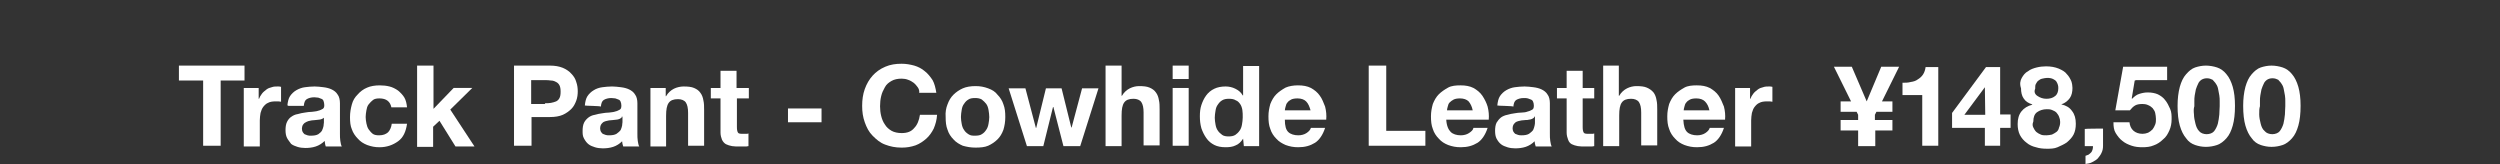 <?xml version="1.0" encoding="utf-8"?>
<!-- Generator: Adobe Illustrator 26.5.0, SVG Export Plug-In . SVG Version: 6.00 Build 0)  -->
<svg version="1.1" id="レイヤー_1" xmlns="http://www.w3.org/2000/svg" xmlns:xlink="http://www.w3.org/1999/xlink" x="0px"
	 y="0px" viewBox="0 0 670.7 44.1" style="enable-background:new 0 0 670.7 44.1;" xml:space="preserve">
<rect x="0" y="0" width="670.7" height="44.1" fill="#333333" stroke="none"/>
<style type="text/css">
	.st0{fill:#FFFFFF;}
</style>
<g>
	<path class="st0" d="M48,21.6v-4h17.6v4h-6.4v17.5h-4.7V21.6H48z"/>
	<path class="st0" d="M69.4,23.6v2.9h0.1c0.2-0.5,0.4-0.9,0.8-1.4c0.3-0.4,0.7-0.7,1.2-1.1c0.4-0.3,0.9-0.5,1.4-0.6
		c0.5-0.2,1.1-0.2,1.6-0.2c0.3,0,0.6,0,0.9,0.1v4c-0.2,0-0.4-0.1-0.7-0.1c-0.3,0-0.5,0-0.8,0c-0.7,0-1.5,0.1-2,0.4
		c-0.5,0.2-0.9,0.6-1.3,1.1c-0.3,0.4-0.5,0.9-0.7,1.6c-0.1,0.6-0.2,1.3-0.2,2v7h-4.3V23.6H69.4z"/>
	<path class="st0" d="M77.1,28.3c0.1-1,0.3-1.9,0.7-2.5c0.4-0.6,1-1.2,1.7-1.6s1.5-0.7,2.3-0.8c0.8-0.1,1.7-0.2,2.6-0.2
		c0.7,0,1.6,0.1,2.4,0.2c0.8,0.1,1.6,0.3,2.2,0.6c0.6,0.3,1.2,0.7,1.6,1.4c0.4,0.5,0.6,1.4,0.6,2.3v8.1c0,0.7,0,1.4,0.1,2
		s0.2,1.2,0.4,1.5h-4.3c-0.1-0.3-0.2-0.6-0.2-0.8c0-0.2-0.1-0.5-0.1-0.7c-0.7,0.7-1.5,1.2-2.4,1.5c-0.9,0.3-1.9,0.4-2.8,0.4
		c-0.7,0-1.5-0.1-2.1-0.3c-0.6-0.2-1.2-0.4-1.7-0.8C77.7,38,77.3,37.6,77,37c-0.3-0.6-0.4-1.3-0.4-2.1s0.1-1.6,0.4-2.2
		c0.3-0.6,0.7-1.1,1.2-1.4c0.4-0.3,1-0.6,1.7-0.7c0.6-0.2,1.3-0.3,1.9-0.4c0.6-0.1,1.3-0.2,1.9-0.2c0.6-0.1,1.2-0.1,1.7-0.3
		c0.5-0.1,0.8-0.3,1.2-0.5c0.3-0.2,0.4-0.5,0.4-1c0-0.4-0.1-0.8-0.2-1.1c-0.1-0.3-0.3-0.5-0.6-0.6c-0.2-0.1-0.5-0.2-0.8-0.3
		c-0.3,0-0.7-0.1-1.1-0.1c-0.8,0-1.5,0.2-2,0.5c-0.5,0.3-0.7,0.9-0.8,1.8h-4.2V28.3z M87,31.5c-0.2,0.2-0.4,0.3-0.6,0.4
		c-0.3,0.1-0.5,0.2-0.8,0.2s-0.6,0.1-0.9,0.1c-0.3,0-0.7,0.1-1.1,0.1c-0.3,0.1-0.6,0.1-0.9,0.2S82,32.8,81.7,33
		c-0.2,0.2-0.4,0.4-0.5,0.6S81,34.2,81,34.5c0,0.4,0.1,0.7,0.2,0.9s0.3,0.4,0.5,0.6c0.2,0.1,0.5,0.2,0.8,0.3s0.6,0.1,0.9,0.1
		c0.8,0,1.5-0.1,2-0.4c0.4-0.3,0.8-0.6,1-1c0.2-0.4,0.3-0.8,0.4-1.2c0-0.4,0.1-0.7,0.1-0.9v-1.5H87z"/>
	<path class="st0" d="M101.8,26.4c-0.7,0-1.3,0.1-1.7,0.4c-0.4,0.3-0.8,0.7-1.2,1.2s-0.5,1.1-0.6,1.6c-0.1,0.6-0.2,1.2-0.2,1.8
		c0,0.5,0.1,1.2,0.2,1.7c0.1,0.5,0.3,1.2,0.6,1.6s0.6,0.8,1.1,1.2c0.4,0.3,1,0.4,1.7,0.4c1.1,0,1.8-0.3,2.4-0.8
		c0.5-0.5,0.9-1.4,1-2.3h4.1c-0.3,2.1-1,3.7-2.4,4.7c-1.4,1-3,1.6-5,1.6c-1.2,0-2.2-0.2-3.3-0.6c-1-0.4-1.8-0.9-2.5-1.7
		c-0.7-0.7-1.3-1.6-1.6-2.5c-0.4-0.9-0.5-2-0.5-3.3c0-1.2,0.2-2.3,0.5-3.4c0.3-1.1,0.8-1.9,1.6-2.7c0.6-0.7,1.5-1.4,2.5-1.8
		c0.9-0.4,2.1-0.6,3.4-0.6c0.9,0,1.8,0.1,2.6,0.3c0.8,0.2,1.6,0.6,2.3,1.1c0.6,0.5,1.3,1.2,1.7,1.9c0.4,0.7,0.6,1.6,0.7,2.6h-4.2
		C104.7,27.3,103.7,26.4,101.8,26.4z"/>
	<path class="st0" d="M116.3,17.6v11.6l5.4-5.6h5l-5.9,5.8l6.5,9.9h-5.1l-4.3-6.9l-1.7,1.6v5.4h-4.3V17.6H116.3z"/>
	<path class="st0" d="M147.5,17.6c1.4,0,2.5,0.2,3.5,0.6c0.9,0.4,1.7,0.9,2.3,1.6c0.6,0.6,1.1,1.4,1.3,2.2c0.3,0.8,0.4,1.7,0.4,2.5
		c0,0.8-0.1,1.7-0.4,2.5c-0.3,0.8-0.7,1.6-1.3,2.2c-0.6,0.6-1.4,1.2-2.3,1.6c-0.9,0.4-2.1,0.6-3.5,0.6h-4.9v7.7h-4.7V17.6H147.5z
		 M146.2,27.7c0.5,0,1.1,0,1.6-0.1c0.5-0.1,0.9-0.2,1.4-0.4c0.4-0.2,0.7-0.5,0.9-0.9c0.2-0.4,0.3-0.9,0.3-1.7s-0.1-1.3-0.3-1.7
		c-0.2-0.4-0.5-0.7-0.9-0.9c-0.4-0.2-0.8-0.4-1.4-0.4c-0.5-0.1-1.1-0.1-1.6-0.1h-3.7v6.4h3.7V27.7z"/>
	<path class="st0" d="M156.9,28.3c0.1-1,0.3-1.9,0.7-2.5c0.4-0.6,1-1.2,1.7-1.6c0.6-0.4,1.5-0.7,2.3-0.8c0.8-0.1,1.7-0.2,2.6-0.2
		c0.7,0,1.6,0.1,2.4,0.2c0.8,0.1,1.6,0.3,2.2,0.6c0.6,0.3,1.2,0.7,1.6,1.4c0.4,0.5,0.6,1.4,0.6,2.3v8.1c0,0.7,0,1.4,0.1,2
		c0.1,0.6,0.2,1.2,0.4,1.5h-4.3c-0.1-0.2-0.1-0.5-0.2-0.7c0-0.2-0.1-0.5-0.1-0.7c-0.7,0.7-1.5,1.2-2.4,1.5c-0.9,0.3-1.9,0.4-2.8,0.4
		c-0.7,0-1.5-0.1-2.1-0.3c-0.6-0.2-1.2-0.4-1.7-0.8c-0.5-0.4-0.8-0.8-1.2-1.5s-0.4-1.3-0.4-2.1s0.1-1.6,0.4-2.2s0.7-1,1.2-1.4
		c0.4-0.3,1-0.6,1.7-0.7c0.6-0.2,1.3-0.3,1.9-0.4c0.6-0.1,1.3-0.2,1.9-0.2c0.6-0.1,1.2-0.1,1.7-0.3c0.5-0.1,0.8-0.3,1.2-0.5
		c0.3-0.2,0.4-0.5,0.4-1.1c0-0.4-0.1-0.8-0.2-1c-0.1-0.3-0.3-0.5-0.6-0.6c-0.2-0.1-0.5-0.2-0.8-0.3c-0.3,0-0.7-0.1-1.1-0.1
		c-0.8,0-1.5,0.2-2,0.5c-0.5,0.3-0.7,0.9-0.8,1.8C161.1,28.4,156.9,28.4,156.9,28.3z M166.8,31.5c-0.2,0.2-0.4,0.3-0.6,0.4
		c-0.3,0.1-0.5,0.2-0.8,0.2s-0.6,0.1-0.9,0.1s-0.7,0.1-1.1,0.1c-0.3,0.1-0.6,0.1-0.9,0.2s-0.6,0.2-0.8,0.4c-0.2,0.2-0.4,0.4-0.5,0.6
		c-0.1,0.2-0.2,0.6-0.2,0.9c0,0.4,0.1,0.7,0.2,0.9c0.1,0.2,0.3,0.4,0.5,0.6c0.2,0.1,0.5,0.2,0.8,0.3s0.6,0.1,0.9,0.1
		c0.8,0,1.5-0.1,2-0.4c0.4-0.3,0.8-0.6,1.1-1c0.2-0.4,0.3-0.8,0.4-1.2c0-0.4,0.1-0.7,0.1-0.9v-1.5H166.8z"/>
	<path class="st0" d="M178.6,23.6v2.2h0.1c0.5-0.9,1.3-1.6,2.1-2c0.8-0.4,1.8-0.6,2.6-0.6c1.2,0,2.1,0.1,2.8,0.4
		c0.7,0.3,1.3,0.7,1.7,1.3c0.4,0.5,0.7,1.3,0.8,2c0.2,0.8,0.2,1.7,0.2,2.6v9.6h-4.3v-8.8c0-1.3-0.2-2.2-0.6-2.8
		c-0.4-0.6-1.2-0.9-2.1-0.9c-1.2,0-2,0.3-2.5,1c-0.5,0.7-0.7,1.8-0.7,3.5v8.2h-4.2V23.6H178.6z"/>
	<path class="st0" d="M200.9,23.6v2.8h-3.2v7.7c0,0.7,0.1,1.2,0.3,1.5c0.2,0.3,0.7,0.3,1.5,0.3c0.2,0,0.4,0,0.7,0
		c0.2,0,0.4,0,0.6-0.1v3.4c-0.3,0.1-0.7,0.1-1.2,0.1c-0.4,0-0.8,0-1.3,0c-0.6,0-1.3,0-1.9-0.1s-1.2-0.3-1.6-0.5
		c-0.4-0.2-0.8-0.6-1.1-1.2c-0.2-0.5-0.4-1.2-0.4-1.9v-9.2h-2.6v-2.8h2.6v-4.6h4.3v4.6h3V23.6z"/>
	<path class="st0" d="M220.4,29.1v3.7h-9v-3.7H220.4z"/>
	<path class="st0" d="M246.2,23.4c-0.3-0.4-0.6-0.8-1.1-1.2c-0.4-0.3-0.9-0.6-1.5-0.8c-0.5-0.2-1.1-0.3-1.7-0.3
		c-1.1,0-2,0.2-2.7,0.6c-0.7,0.4-1.4,0.9-1.8,1.7c-0.4,0.7-0.8,1.5-1,2.4c-0.2,0.8-0.3,1.8-0.3,2.7s0.1,1.8,0.3,2.6
		c0.2,0.8,0.5,1.6,1,2.3c0.4,0.7,1.1,1.3,1.8,1.7c0.7,0.4,1.7,0.6,2.7,0.6c1.5,0,2.6-0.4,3.4-1.4c0.8-0.8,1.3-2.1,1.5-3.5h4.6
		c-0.1,1.4-0.4,2.5-0.9,3.7c-0.5,1-1.2,2-2,2.7c-0.8,0.7-1.8,1.4-2.9,1.8c-1.2,0.4-2.3,0.6-3.7,0.6c-1.7,0-3.1-0.3-4.4-0.8
		c-1.4-0.5-2.4-1.4-3.4-2.4s-1.6-2.2-2.1-3.6c-0.5-1.4-0.7-2.8-0.7-4.4c0-1.6,0.2-3.1,0.7-4.5s1.2-2.6,2.1-3.6s2-1.8,3.4-2.4
		c1.4-0.6,2.8-0.8,4.4-0.8c1.2,0,2.3,0.2,3.4,0.5c1,0.3,2,0.8,2.8,1.5c0.8,0.6,1.5,1.5,2.1,2.4c0.5,0.9,0.8,2.1,1,3.4h-4.6
		C246.7,24.4,246.5,23.8,246.2,23.4z"/>
	<path class="st0" d="M254.2,28c0.4-1.1,0.9-1.9,1.6-2.6c0.7-0.7,1.6-1.3,2.5-1.7c0.9-0.4,2.1-0.6,3.4-0.6s2.3,0.2,3.4,0.6
		c1.1,0.4,1.9,0.9,2.5,1.7c0.7,0.7,1.3,1.6,1.6,2.6c0.4,1,0.5,2.1,0.5,3.4c0,1.3-0.2,2.4-0.5,3.4c-0.4,1.1-0.9,1.9-1.6,2.6
		c-0.7,0.7-1.6,1.3-2.5,1.7c-0.9,0.4-2.1,0.5-3.4,0.5s-2.3-0.2-3.4-0.5c-0.9-0.4-1.8-0.9-2.5-1.7c-0.7-0.7-1.3-1.6-1.6-2.6
		c-0.4-1-0.5-2.1-0.5-3.4C253.6,30.1,253.8,29,254.2,28z M258,33.2c0.1,0.6,0.3,1.2,0.6,1.6c0.3,0.5,0.6,0.8,1.2,1.2
		s1.1,0.4,1.8,0.4c0.7,0,1.4-0.1,1.8-0.4c0.5-0.3,0.8-0.6,1.2-1.2c0.3-0.4,0.5-1,0.6-1.6c0.1-0.6,0.2-1.2,0.2-1.8s-0.1-1.3-0.2-1.9
		c-0.1-0.6-0.3-1.2-0.6-1.6c-0.3-0.4-0.7-0.8-1.2-1.2c-0.5-0.3-1.1-0.4-1.8-0.4c-0.7,0-1.4,0.1-1.8,0.4c-0.5,0.3-0.8,0.6-1.2,1.2
		c-0.3,0.4-0.5,0.9-0.6,1.6c-0.1,0.6-0.2,1.3-0.2,1.9C257.8,32,257.9,32.7,258,33.2z"/>
	<path class="st0" d="M285.3,39.2l-2.7-10.5h-0.1l-2.6,10.5h-4.4l-4.9-15.5h4.5l2.8,10.6h0.1l2.6-10.6h4.2l2.6,10.5h0.1l2.8-10.5
		h4.4l-4.9,15.5H285.3z"/>
	<path class="st0" d="M300.9,17.6v8.1h0.1c0.5-0.9,1.3-1.6,2.1-2c0.8-0.4,1.7-0.6,2.5-0.6c1.2,0,2.1,0.1,2.8,0.4
		c0.7,0.3,1.3,0.7,1.7,1.3c0.4,0.5,0.7,1.3,0.8,2c0.2,0.8,0.2,1.7,0.2,2.6V39h-4.3v-8.8c0-1.3-0.2-2.2-0.6-2.8
		c-0.4-0.6-1.2-0.9-2.1-0.9c-1.2,0-2,0.3-2.5,1c-0.5,0.7-0.7,1.8-0.7,3.5v8.2h-4.3V17.6H300.9z"/>
	<path class="st0" d="M314.6,21.2v-3.6h4.3v3.6H314.6z M318.9,23.6v15.5h-4.3V23.6H318.9z"/>
	<path class="st0" d="M333.5,37.2c-0.5,0.8-1.2,1.5-2,1.8c-0.8,0.4-1.7,0.5-2.7,0.5c-1.2,0-2.2-0.2-3-0.6c-0.8-0.4-1.6-1-2.2-1.9
		c-0.5-0.7-1-1.7-1.3-2.6c-0.3-1.1-0.4-2.1-0.4-3.2c0-1.1,0.1-2.1,0.4-3c0.3-0.9,0.7-1.8,1.3-2.6c0.5-0.7,1.3-1.4,2.2-1.8
		c0.8-0.4,1.9-0.6,3-0.6c0.9,0,1.8,0.2,2.6,0.6c0.8,0.4,1.5,0.9,2,1.8h0.1v-7.9h4.3v21.5h-4.1L333.5,37.2L333.5,37.2z M333.3,29.5
		c-0.1-0.6-0.3-1.2-0.6-1.6c-0.3-0.4-0.6-0.8-1.2-1c-0.4-0.3-1.1-0.4-1.8-0.4c-0.7,0-1.3,0.1-1.8,0.4s-0.8,0.6-1.2,1.2
		c-0.3,0.4-0.5,0.9-0.6,1.6c-0.1,0.6-0.2,1.3-0.2,1.9c0,0.6,0.1,1.2,0.2,1.8c0.1,0.6,0.3,1.2,0.6,1.6c0.3,0.5,0.7,0.8,1.2,1.2
		c0.4,0.3,1.1,0.4,1.7,0.4c0.7,0,1.3-0.1,1.8-0.4c0.4-0.3,0.8-0.6,1.2-1.2c0.3-0.4,0.5-1,0.6-1.6c0.1-0.6,0.2-1.3,0.2-1.9
		S333.4,30,333.3,29.5z"/>
	<path class="st0" d="M345.6,35.4c0.6,0.6,1.6,0.9,2.7,0.9c0.8,0,1.6-0.2,2.2-0.6s1-0.8,1.2-1.4h3.8c-0.6,1.9-1.6,3.3-2.7,4
		c-1.3,0.8-2.7,1.2-4.5,1.2c-1.3,0-2.3-0.2-3.4-0.6c-0.9-0.4-1.8-0.9-2.5-1.7c-0.7-0.7-1.3-1.6-1.6-2.6c-0.4-1-0.5-2.1-0.5-3.4
		c0-1.2,0.2-2.2,0.5-3.3c0.4-1,0.9-1.9,1.6-2.6c0.7-0.7,1.6-1.3,2.5-1.8c0.9-0.4,2.1-0.6,3.3-0.6c1.4,0,2.5,0.2,3.5,0.7
		c0.9,0.5,1.8,1.2,2.4,2.1c0.6,0.8,1,1.9,1.4,2.9c0.3,1.2,0.4,2.3,0.3,3.5h-11.1C344.7,33.8,345,34.8,345.6,35.4z M350.4,27.2
		c-0.5-0.5-1.3-0.8-2.3-0.8c-0.7,0-1.3,0.1-1.7,0.3c-0.4,0.2-0.8,0.5-1,0.8c-0.3,0.3-0.4,0.7-0.5,1.1c-0.1,0.4-0.2,0.7-0.2,1h6.9
		C351.3,28.6,351,27.8,350.4,27.2z"/>
	<path class="st0" d="M371.9,17.6v17.5h10.5v4h-15.2V17.6H371.9z"/>
	<path class="st0" d="M389.2,35.4c0.6,0.6,1.6,0.9,2.7,0.9c0.8,0,1.6-0.2,2.2-0.6c0.6-0.4,1.1-0.8,1.2-1.4h3.8
		c-0.6,1.9-1.6,3.3-2.7,4c-1.3,0.8-2.7,1.2-4.5,1.2c-1.3,0-2.3-0.2-3.4-0.6c-1-0.4-1.8-0.9-2.5-1.7c-0.7-0.7-1.3-1.6-1.6-2.6
		c-0.4-1-0.5-2.1-0.5-3.4c0-1.2,0.2-2.2,0.5-3.3c0.4-1,0.9-1.9,1.6-2.6c0.7-0.7,1.6-1.3,2.5-1.8c0.9-0.5,2.1-0.6,3.3-0.6
		c1.4,0,2.5,0.2,3.5,0.7c0.9,0.5,1.8,1.2,2.4,2.1s1.1,1.9,1.4,2.9c0.3,1.2,0.4,2.3,0.3,3.5H388C388.1,33.8,388.6,34.8,389.2,35.4z
		 M394,27.2c-0.5-0.5-1.3-0.8-2.3-0.8c-0.7,0-1.3,0.1-1.7,0.3c-0.4,0.2-0.8,0.5-1.1,0.8c-0.3,0.3-0.4,0.7-0.5,1.1
		c-0.1,0.4-0.2,0.7-0.2,1h6.9C394.9,28.6,394.5,27.8,394,27.2z"/>
	<path class="st0" d="M401.7,28.3c0.1-1,0.3-1.9,0.7-2.5c0.4-0.6,1-1.2,1.7-1.6c0.7-0.4,1.5-0.7,2.3-0.8c0.8-0.1,1.7-0.2,2.6-0.2
		c0.7,0,1.6,0.1,2.4,0.2c0.8,0.1,1.6,0.3,2.2,0.6c0.6,0.3,1.2,0.7,1.6,1.4c0.4,0.5,0.6,1.4,0.6,2.3v8.1c0,0.7,0,1.4,0.1,2
		s0.2,1.2,0.4,1.5h-4.3c-0.1-0.2-0.1-0.5-0.2-0.7c0-0.2-0.1-0.5-0.1-0.7c-0.7,0.7-1.5,1.2-2.4,1.5c-0.9,0.3-1.9,0.4-2.8,0.4
		c-0.7,0-1.5-0.1-2.1-0.3c-0.6-0.2-1.2-0.4-1.7-0.8c-0.5-0.4-0.8-0.8-1.2-1.5c-0.3-0.6-0.4-1.3-0.4-2.1s0.1-1.6,0.4-2.2
		c0.3-0.5,0.7-1,1.2-1.4c0.4-0.3,1.1-0.6,1.7-0.7c0.6-0.2,1.3-0.3,1.9-0.4c0.6-0.1,1.3-0.2,1.9-0.2s1.2-0.1,1.7-0.3
		c0.5-0.1,0.8-0.3,1.2-0.5c0.3-0.2,0.4-0.5,0.4-1.1c0-0.4-0.1-0.8-0.2-1c-0.1-0.3-0.3-0.5-0.6-0.6c-0.3-0.1-0.5-0.2-0.8-0.3
		c-0.3-0.1-0.7-0.1-1.1-0.1c-0.8,0-1.5,0.2-2,0.5c-0.5,0.3-0.7,0.9-0.8,1.8C405.9,28.4,401.7,28.4,401.7,28.3z M411.6,31.5
		c-0.2,0.2-0.4,0.3-0.6,0.4c-0.3,0.1-0.5,0.2-0.8,0.2c-0.3,0.1-0.6,0.1-0.9,0.1c-0.3,0-0.7,0.1-1.1,0.1c-0.3,0.1-0.6,0.1-0.9,0.2
		c-0.3,0.1-0.6,0.2-0.8,0.4c-0.2,0.2-0.4,0.4-0.5,0.6s-0.2,0.6-0.2,0.9c0,0.4,0.1,0.7,0.2,0.9s0.3,0.4,0.5,0.6
		c0.2,0.1,0.5,0.2,0.8,0.3c0.3,0.1,0.6,0.1,0.9,0.1c0.8,0,1.5-0.1,2-0.4c0.4-0.3,0.8-0.6,1.1-1c0.2-0.4,0.3-0.8,0.4-1.2
		s0.1-0.7,0.1-0.9v-1.5H411.6z"/>
	<path class="st0" d="M427.7,23.6v2.8h-3.1v7.7c0,0.7,0.1,1.2,0.3,1.5c0.2,0.3,0.7,0.3,1.5,0.3c0.2,0,0.4,0,0.7,0
		c0.2,0,0.4,0,0.6-0.1v3.4c-0.3,0.1-0.7,0.1-1.2,0.1s-0.8,0-1.3,0c-0.6,0-1.3,0-1.9-0.1s-1.2-0.3-1.6-0.5c-0.4-0.2-0.8-0.6-1-1.2
		c-0.2-0.5-0.4-1.2-0.4-1.9v-9.2h-2.6v-2.8h2.6v-4.6h4.3v4.6h3V23.6z"/>
	<path class="st0" d="M434.3,17.6v8.1h0.1c0.5-0.9,1.3-1.6,2.1-2c0.8-0.4,1.7-0.6,2.5-0.6c1.2,0,2.1,0.1,2.8,0.4
		c0.7,0.3,1.3,0.7,1.8,1.3c0.4,0.5,0.7,1.3,0.8,2c0.2,0.8,0.2,1.7,0.2,2.6V39h-4.3v-8.8c0-1.3-0.2-2.2-0.6-2.8
		c-0.4-0.6-1.2-0.9-2.1-0.9c-1.2,0-2,0.3-2.5,1s-0.7,1.8-0.7,3.5v8.2h-4.3V17.6H434.3z"/>
	<path class="st0" d="M452.6,35.4c0.6,0.6,1.6,0.9,2.7,0.9c0.8,0,1.6-0.2,2.2-0.6s1-0.8,1.2-1.4h3.8c-0.6,1.9-1.6,3.3-2.7,4
		c-1.3,0.8-2.7,1.2-4.5,1.2c-1.3,0-2.3-0.2-3.4-0.6c-1-0.4-1.8-0.9-2.5-1.7c-0.7-0.7-1.3-1.6-1.6-2.6c-0.4-1-0.5-2.1-0.5-3.4
		c0-1.2,0.2-2.2,0.5-3.3c0.4-1,0.9-1.9,1.6-2.6c0.7-0.7,1.6-1.3,2.5-1.8c0.9-0.5,2.1-0.6,3.3-0.6c1.4,0,2.5,0.2,3.5,0.7
		c0.9,0.5,1.8,1.2,2.4,2.1s1,1.9,1.4,2.9c0.3,1.2,0.4,2.3,0.3,3.5h-11.2C451.7,33.8,452,34.8,452.6,35.4z M457.4,27.2
		c-0.5-0.5-1.3-0.8-2.3-0.8c-0.7,0-1.3,0.1-1.7,0.3c-0.4,0.2-0.8,0.5-1,0.8c-0.3,0.3-0.4,0.7-0.5,1.1c-0.1,0.4-0.2,0.7-0.2,1h6.9
		C458.4,28.6,458,27.8,457.4,27.2z"/>
	<path class="st0" d="M469.5,23.6v2.9h0.1c0.2-0.5,0.4-0.9,0.8-1.4c0.3-0.4,0.7-0.7,1.2-1.1c0.4-0.3,0.9-0.5,1.4-0.6
		c0.5-0.2,1.1-0.2,1.6-0.2c0.3,0,0.6,0,0.9,0.1v4c-0.2,0-0.4-0.1-0.7-0.1s-0.5,0-0.8,0c-0.7,0-1.5,0.1-2,0.4
		c-0.5,0.2-0.9,0.6-1.3,1.1c-0.3,0.4-0.5,0.9-0.7,1.6c-0.1,0.6-0.2,1.3-0.2,2v7h-4.3V23.6H469.5z"/>
	<path class="st0" d="M498.5,35h-4.7v-2.8h4.7v-1.4l-0.4-0.8h-4.3v-2.8h2.8l-4.6-9.3h4.8l4,9.3l3.9-9.3h4.8l-4.6,9.3h2.8v2.8h-4.3
		l-0.4,0.8v1.4h4.7V35h-4.6v4.2h-4.6V35z"/>
	<path class="st0" d="M515.7,39.2V25.5h-5.3v-3.3c0.7,0,1.5,0,2.2-0.2c0.7-0.1,1.4-0.3,1.9-0.7c0.5-0.3,1-0.7,1.4-1.3s0.6-1.3,0.7-2
		h3.4v21.1H515.7z"/>
	<path class="st0" d="M523.7,34.2v-3.9l9.1-12.3h3.8v12.7h2.8v3.6h-2.8v4.8h-4.1v-4.8h-8.8V34.2z M532.5,23.4l-5.5,7.4h5.6
		L532.5,23.4L532.5,23.4z"/>
	<path class="st0" d="M542.4,20.9c0.4-0.7,0.9-1.4,1.7-1.8c0.6-0.5,1.5-0.8,2.3-1c0.8-0.2,1.7-0.3,2.5-0.3c1.3,0,2.4,0.2,3.4,0.6
		c0.9,0.4,1.7,0.8,2.2,1.5c0.5,0.5,0.9,1.2,1.2,1.9c0.2,0.6,0.3,1.3,0.3,1.8c0,1-0.2,2-0.7,2.7c-0.5,0.7-1.3,1.4-2.3,1.7V28
		c1.3,0.3,2.2,0.8,2.9,1.8c0.7,0.9,1,2,1,3.4c0,1.2-0.2,2.1-0.6,2.9c-0.4,0.8-1.1,1.5-1.8,2.1c-0.7,0.5-1.6,0.9-2.5,1.3
		s-1.9,0.4-2.9,0.4s-2-0.1-2.9-0.4c-0.9-0.2-1.8-0.6-2.5-1.2c-0.7-0.5-1.4-1.3-1.8-2.1c-0.4-0.8-0.6-1.8-0.6-2.9
		c0-1.4,0.3-2.5,1-3.4c0.7-0.9,1.7-1.5,2.9-1.8V28c-1-0.3-1.8-0.8-2.3-1.6c-0.5-0.7-0.7-1.7-0.7-2.7C541.8,22.5,542,21.6,542.4,20.9
		z M545.5,34.2c0.2,0.4,0.4,0.8,0.8,1.2c0.4,0.3,0.7,0.5,1.2,0.7c0.4,0.2,0.9,0.2,1.5,0.2c0.5,0,1-0.1,1.5-0.2
		c0.4-0.2,0.8-0.4,1.2-0.7s0.6-0.7,0.7-1.2c0.2-0.4,0.3-0.9,0.3-1.5c0-0.5-0.1-0.9-0.3-1.4s-0.4-0.7-0.7-1.1
		c-0.3-0.3-0.7-0.5-1.2-0.7s-0.9-0.2-1.4-0.2c-1,0-1.9,0.3-2.6,0.8c-0.7,0.5-1,1.4-1,2.5C545.2,33.3,545.3,33.8,545.5,34.2z
		 M546.7,25.8c0.6,0.4,1.4,0.7,2.3,0.7c0.9,0,1.7-0.2,2.3-0.7c0.6-0.4,0.9-1.2,0.9-2.1c0-0.3,0-0.6-0.1-0.9
		c-0.1-0.3-0.2-0.6-0.4-0.9c-0.2-0.3-0.5-0.5-0.9-0.7c-0.4-0.2-0.9-0.3-1.6-0.3c-0.4,0-0.8,0.1-1.3,0.2s-0.7,0.3-1,0.5
		s-0.5,0.5-0.7,0.9c-0.2,0.3-0.2,0.7-0.2,1.3C545.6,24.7,546,25.4,546.7,25.8z"/>
	<path class="st0" d="M564.2,34.5v4.6c0,0.7-0.1,1.3-0.4,1.9c-0.2,0.5-0.6,1-1,1.5c-0.4,0.4-0.9,0.7-1.5,1c-0.5,0.3-1.2,0.4-1.8,0.5
		v-2.2c0.3-0.1,0.6-0.2,0.8-0.3c0.3-0.2,0.5-0.4,0.7-0.6s0.3-0.5,0.4-0.8c0.1-0.3,0.1-0.6,0.1-0.9h-2.2v-4.6
		C559.4,34.5,564.2,34.5,564.2,34.5z"/>
	<path class="st0" d="M572.7,21.6l-0.8,4.8l0.1,0.1c0.6-0.6,1.2-1.1,1.9-1.3c0.6-0.2,1.4-0.4,2.3-0.4c1.1,0,2,0.2,2.7,0.5
		c0.8,0.4,1.5,0.9,2,1.6c0.5,0.6,0.9,1.4,1.3,2.3s0.4,1.8,0.4,2.8c0,1.1-0.2,2.1-0.6,3c-0.4,0.9-0.9,1.8-1.7,2.4
		c-0.7,0.7-1.6,1.3-2.5,1.6c-0.9,0.4-2,0.5-3,0.5c-1.1,0-2-0.1-2.9-0.4c-0.9-0.3-1.8-0.7-2.5-1.3c-0.7-0.5-1.3-1.3-1.8-2.1
		c-0.5-0.8-0.6-1.8-0.6-2.9h4.3c0.1,0.9,0.4,1.7,1.1,2.3c0.6,0.5,1.4,0.8,2.4,0.8c0.5,0,1-0.1,1.5-0.3c0.4-0.2,0.8-0.5,1.2-0.9
		c0.3-0.4,0.5-0.8,0.7-1.3c0.2-0.5,0.2-1,0.2-1.5c0-0.5-0.1-1.1-0.2-1.6s-0.4-0.9-0.7-1.3c-0.3-0.3-0.7-0.6-1.2-0.8
		c-0.4-0.2-0.9-0.3-1.6-0.3c-0.7,0-1.4,0.1-1.9,0.4c-0.5,0.3-0.9,0.7-1.4,1.3h-3.9l2.1-11.7h11.8v3.6h-8.5V21.6z"/>
	<path class="st0" d="M584.8,23.3c0.4-1.4,0.9-2.5,1.7-3.4c0.7-0.8,1.5-1.5,2.4-1.8c0.9-0.3,1.9-0.5,2.9-0.5c1,0,2.1,0.2,3,0.5
		c0.9,0.3,1.8,0.9,2.5,1.8c0.7,0.8,1.3,2,1.7,3.4c0.4,1.4,0.6,3.1,0.6,5.1c0,2.1-0.2,3.9-0.6,5.3c-0.4,1.4-0.9,2.5-1.7,3.4
		c-0.7,0.8-1.6,1.5-2.5,1.8c-0.9,0.3-1.9,0.5-3,0.5c-1.1,0-2-0.2-2.9-0.5c-0.9-0.3-1.8-0.9-2.4-1.8c-0.7-0.8-1.3-2-1.7-3.4
		c-0.4-1.4-0.6-3.2-0.6-5.3C584.2,26.5,584.4,24.8,584.8,23.3z M588.6,30.7c0,0.8,0.2,1.7,0.4,2.5s0.5,1.5,1,2
		c0.4,0.5,1.2,0.8,2,0.8s1.6-0.3,2-0.8c0.4-0.5,0.8-1.3,1-2c0.2-0.8,0.3-1.6,0.4-2.5c0-0.8,0.1-1.6,0.1-2.2c0-0.3,0-0.8,0-1.3
		c0-0.5,0-1-0.1-1.6c-0.1-0.5-0.2-1-0.3-1.6s-0.3-1.1-0.6-1.5c-0.2-0.4-0.6-0.7-0.9-1.1c-0.4-0.2-0.9-0.4-1.5-0.4
		c-0.5,0-1,0.1-1.5,0.4c-0.4,0.3-0.7,0.6-0.9,1.1c-0.2,0.4-0.4,0.9-0.6,1.5c-0.1,0.5-0.2,1-0.3,1.6c-0.1,0.5-0.1,1.1-0.1,1.6
		s0,0.9,0,1.3C588.5,29.1,588.5,29.8,588.6,30.7z"/>
	<path class="st0" d="M602.4,23.3c0.4-1.4,0.9-2.5,1.7-3.4c0.7-0.8,1.5-1.5,2.4-1.8c0.9-0.3,1.9-0.5,2.9-0.5s2.1,0.2,3,0.5
		c0.9,0.3,1.8,0.9,2.5,1.8c0.7,0.8,1.3,2,1.7,3.4s0.6,3.1,0.6,5.1c0,2.1-0.2,3.9-0.6,5.3c-0.4,1.4-0.9,2.5-1.7,3.4
		c-0.7,0.8-1.6,1.5-2.5,1.8c-0.9,0.3-1.9,0.5-3,0.5c-1,0-2-0.2-2.9-0.5s-1.8-0.9-2.4-1.8c-0.7-0.8-1.3-2-1.7-3.4s-0.6-3.2-0.6-5.3
		C601.8,26.5,602,24.8,602.4,23.3z M606.1,30.7c0,0.8,0.2,1.7,0.4,2.5c0.2,0.8,0.5,1.5,1.1,2c0.4,0.5,1.2,0.8,2,0.8
		c0.8,0,1.6-0.3,2-0.8c0.4-0.5,0.8-1.3,1-2c0.2-0.8,0.3-1.6,0.4-2.5c0-0.8,0.1-1.6,0.1-2.2c0-0.3,0-0.8,0-1.3c0-0.5,0-1-0.1-1.6
		c-0.1-0.5-0.2-1-0.3-1.6s-0.3-1.1-0.6-1.5c-0.2-0.4-0.6-0.7-0.9-1.1c-0.4-0.2-0.9-0.4-1.5-0.4s-1,0.1-1.5,0.4
		c-0.4,0.3-0.7,0.6-0.9,1.1c-0.2,0.4-0.4,0.9-0.6,1.5c-0.1,0.5-0.2,1-0.3,1.6c-0.1,0.5-0.1,1.1-0.1,1.6s0,0.9,0,1.3
		C606.1,29.1,606.1,29.8,606.1,30.7z"/>
</g>
</svg>
